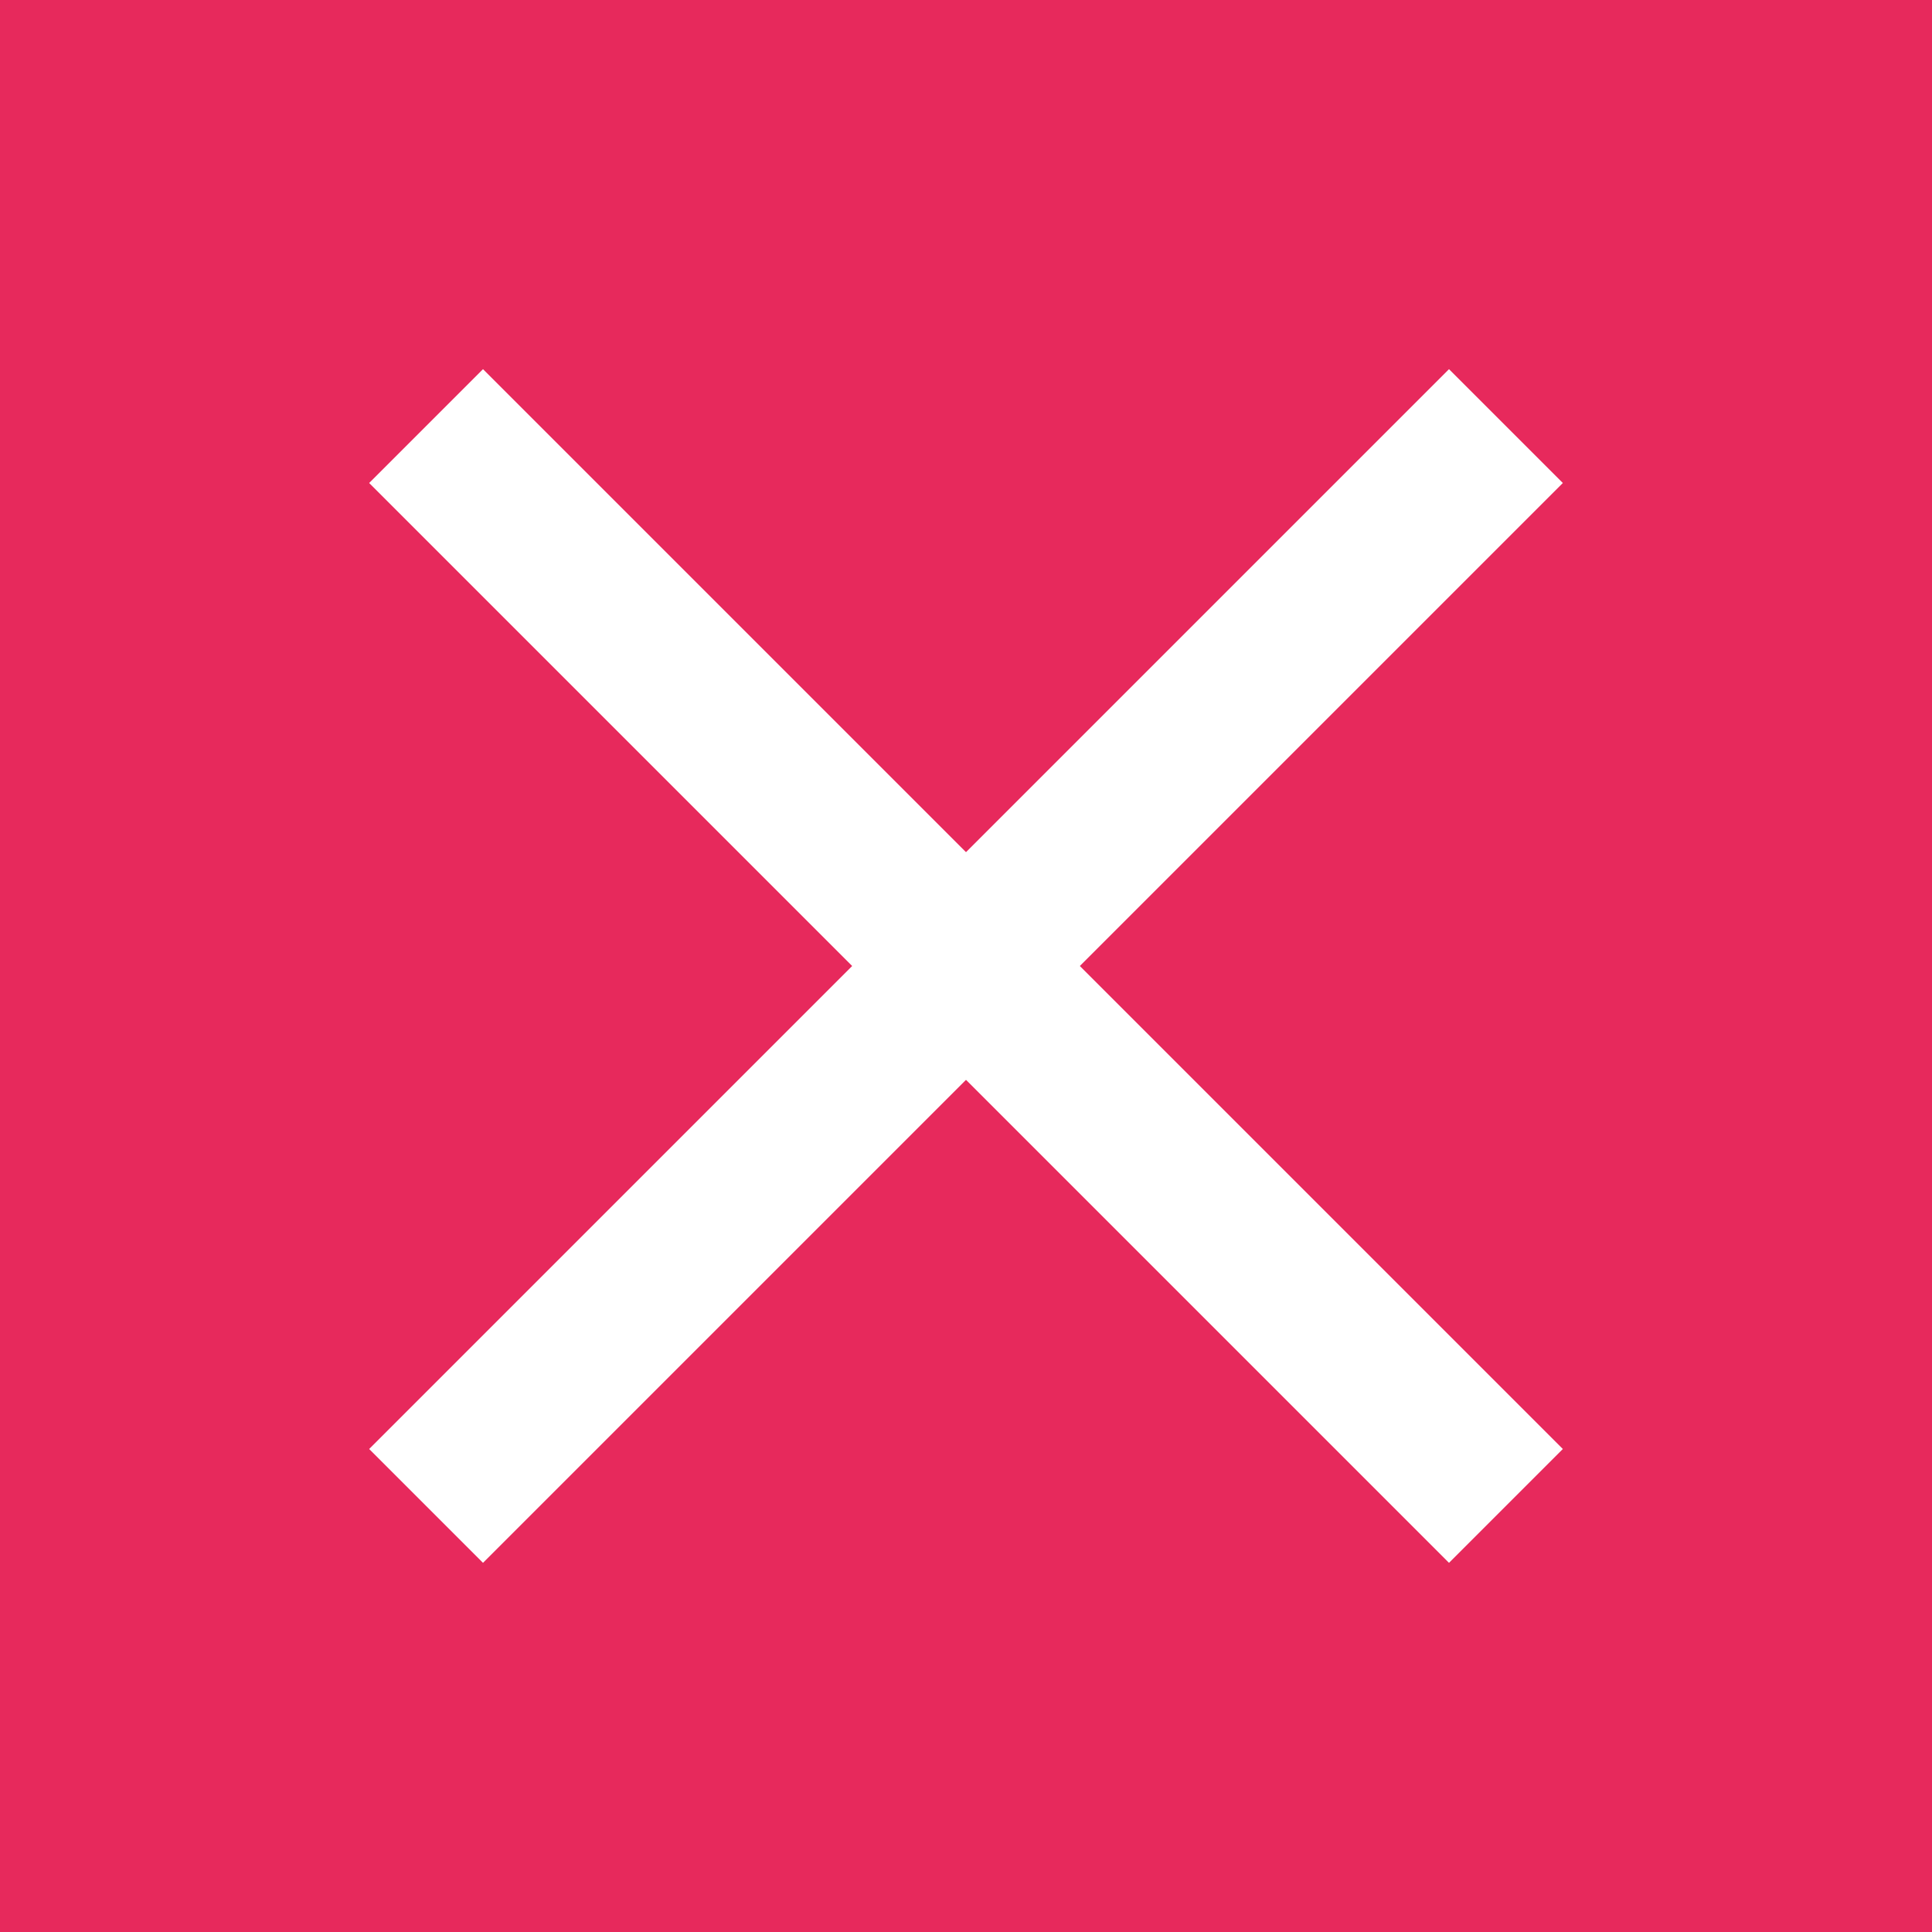 <?xml version="1.0" encoding="UTF-8"?> <svg xmlns="http://www.w3.org/2000/svg" width="24" height="24" viewBox="0 0 24 24" fill="none"><rect width="24" height="24" fill="#E7295C"></rect><path d="M18 6L6 18" stroke="white" stroke-width="2" stroke-linecap="square" stroke-linejoin="round"></path><path d="M6 6L18 18" stroke="white" stroke-width="2" stroke-linecap="square" stroke-linejoin="round"></path></svg> 